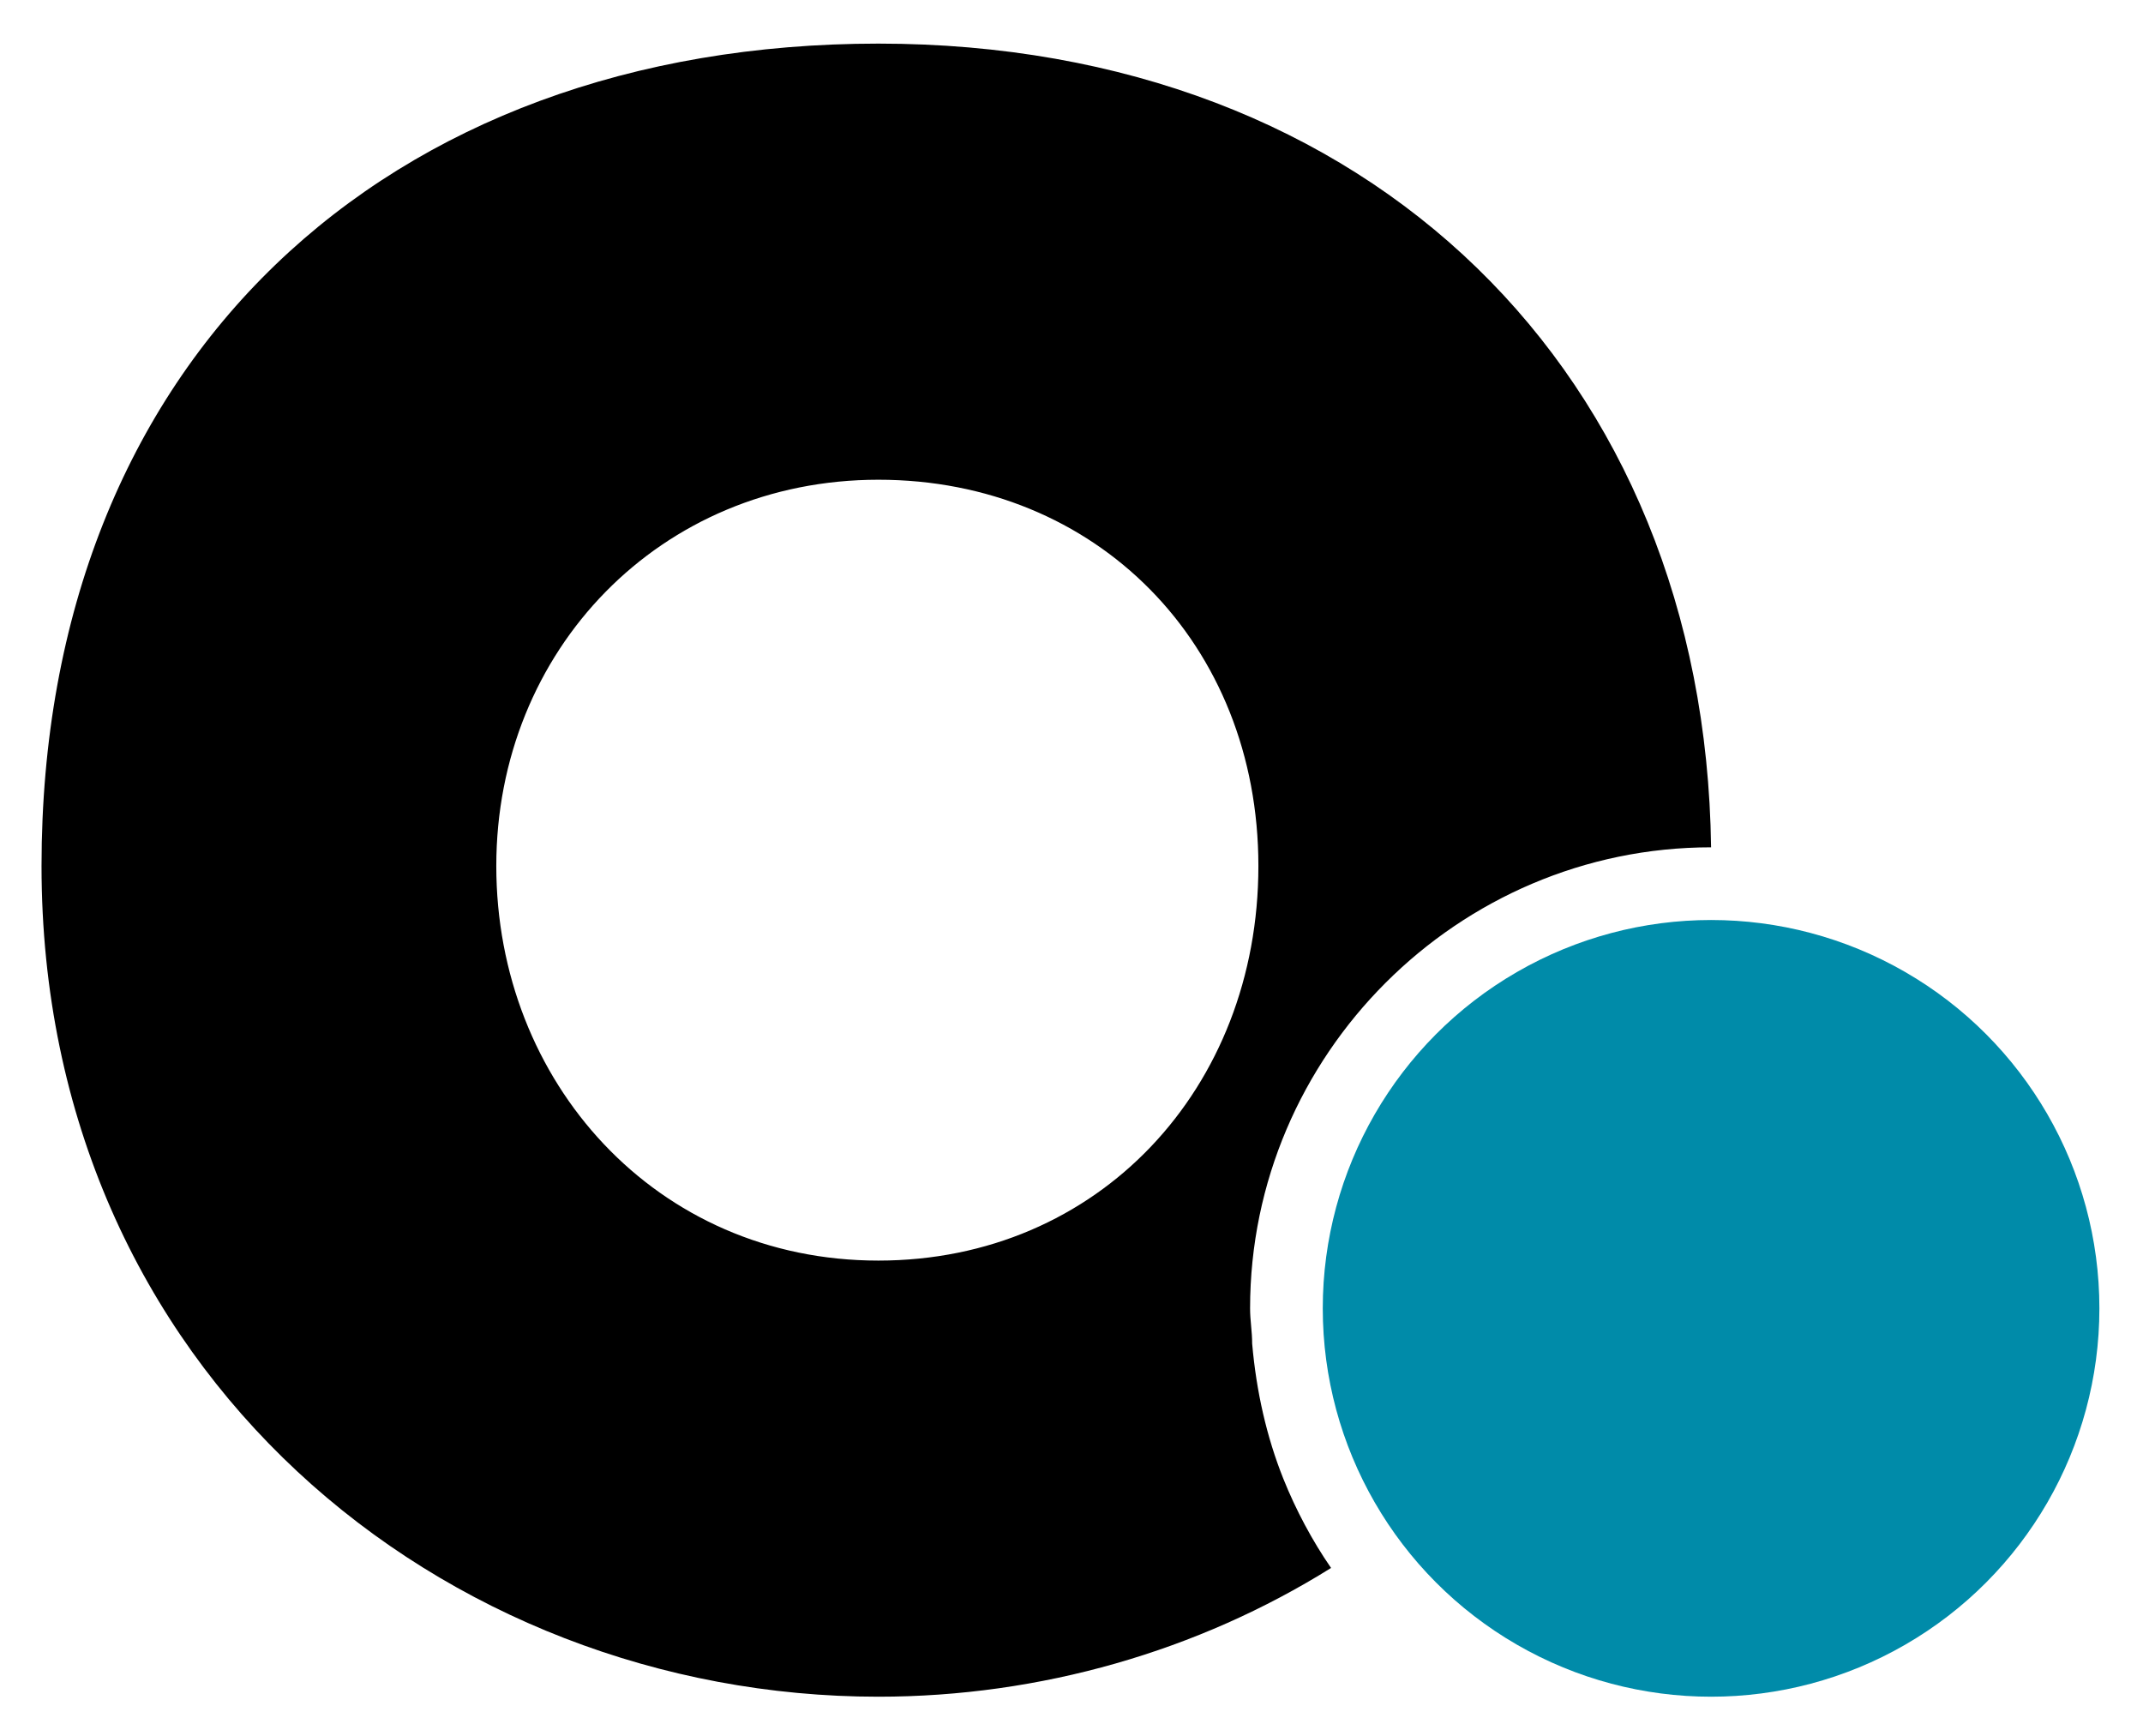 <?xml version="1.0" encoding="UTF-8"?>
<svg xmlns="http://www.w3.org/2000/svg" xmlns:xlink="http://www.w3.org/1999/xlink" version="1.1" id="Ebene_2_00000176742711322045237020000016014864292999435928_" x="0px" y="0px" viewBox="0 0 103.2 83.6" style="enable-background:new 0 0 103.2 83.6;" xml:space="preserve">
<style type="text/css">
	.st0{fill:none;}
	.st1{fill:#008BA9;}
</style>
<g>
	<g>
		<path class="st0" d="M96.6,50.7c-0.6-0.7-1.3-1.4-2.1-2C95.3,49.3,96,49.9,96.6,50.7z"></path>
	</g>
	<circle class="st1" cx="82.4" cy="63" r="18.7"></circle>
	<path d="M60.3,64.7c0-0.6-0.1-1.1-0.1-1.7c0-12.2,10-22.2,22.2-22.2C82.1,18,66,2.1,42.3,2.1S2,17.3,2,41.7c0,24.4,19.4,40,40.3,40   c7.8,0,15.4-2.2,21.8-6.2c-0.9-1.3-1.7-2.8-2.3-4.3C61,69.2,60.5,67,60.3,64.7z M42.3,60.7c-10.7,0-18.4-8.6-18.4-19   s7.9-18.6,18.4-18.6S60.6,31,60.6,41.7C60.6,52.4,52.9,60.7,42.3,60.7z"></path>
</g>
</svg>
